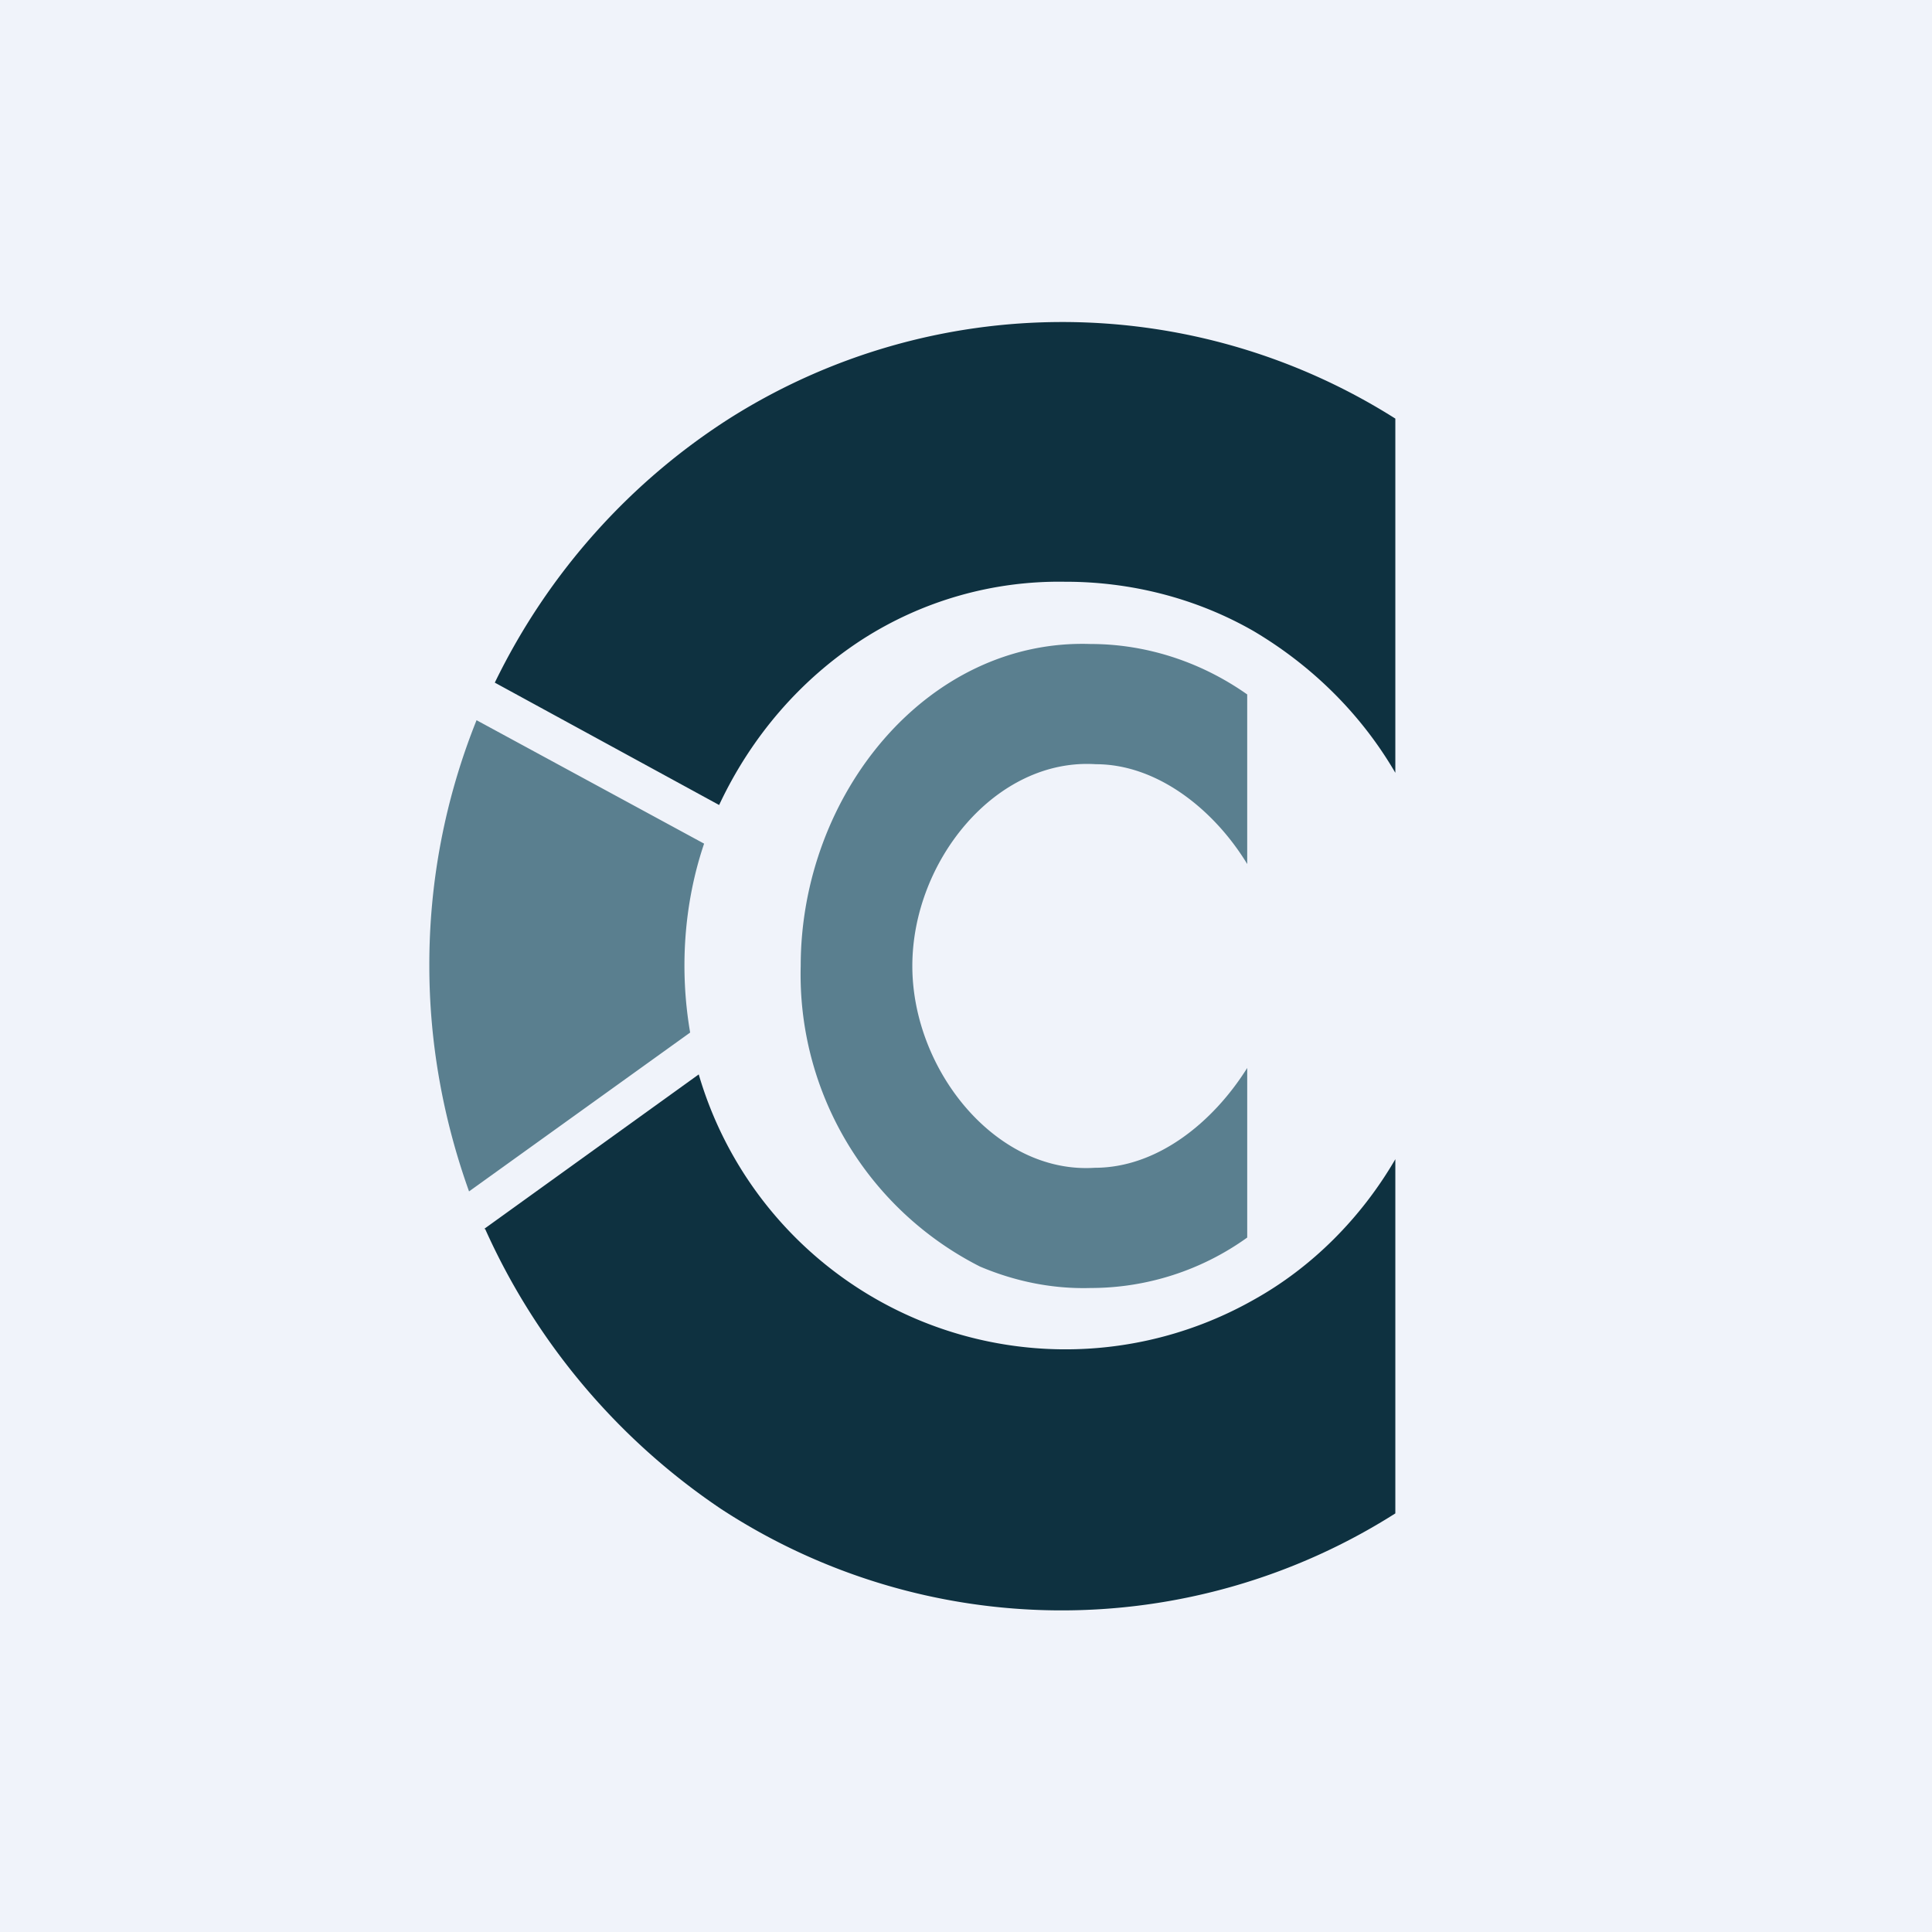 <!-- by TradingView --><svg width="18" height="18" viewBox="0 0 18 18" xmlns="http://www.w3.org/2000/svg"><path fill="#F0F3FA" d="M0 0h18v18H0z"/><path d="M11.62 9.95v1.58a2.5 2.5 0 0 1-1.46.47c-.35.01-.7-.06-1.03-.2A3.05 3.05 0 0 1 7.46 9c0-1.6 1.18-3.05 2.7-3 .51 0 1.02.16 1.46.47v1.58c-.31-.51-.84-.93-1.41-.93-.93-.06-1.71.9-1.71 1.88 0 .97.78 1.94 1.7 1.88.58 0 1.1-.42 1.42-.93ZM4 9c0 .72.13 1.43.37 2.1l2.06-1.48c-.1-.58-.06-1.2.13-1.76L4.44 6.71A6.1 6.1 0 0 0 4 9Z" fill="#5A7F8F"/><path d="m4.51 11.45 2-1.44a3.56 3.56 0 0 0 5.17 2.1c.54-.3 1-.76 1.32-1.31v3.3a5.8 5.8 0 0 1-6.28-.04 6.2 6.2 0 0 1-2.2-2.61Zm5.42-6.03c.6 0 1.21.15 1.75.46.54.32 1 .77 1.32 1.32V3.9a5.8 5.8 0 0 0-6.19-.01c-.93.59-1.7 1.44-2.2 2.47L6.7 7.5c.3-.64.76-1.17 1.33-1.54a3.39 3.39 0 0 1 1.89-.54Z" fill="#0E3140"/></svg>